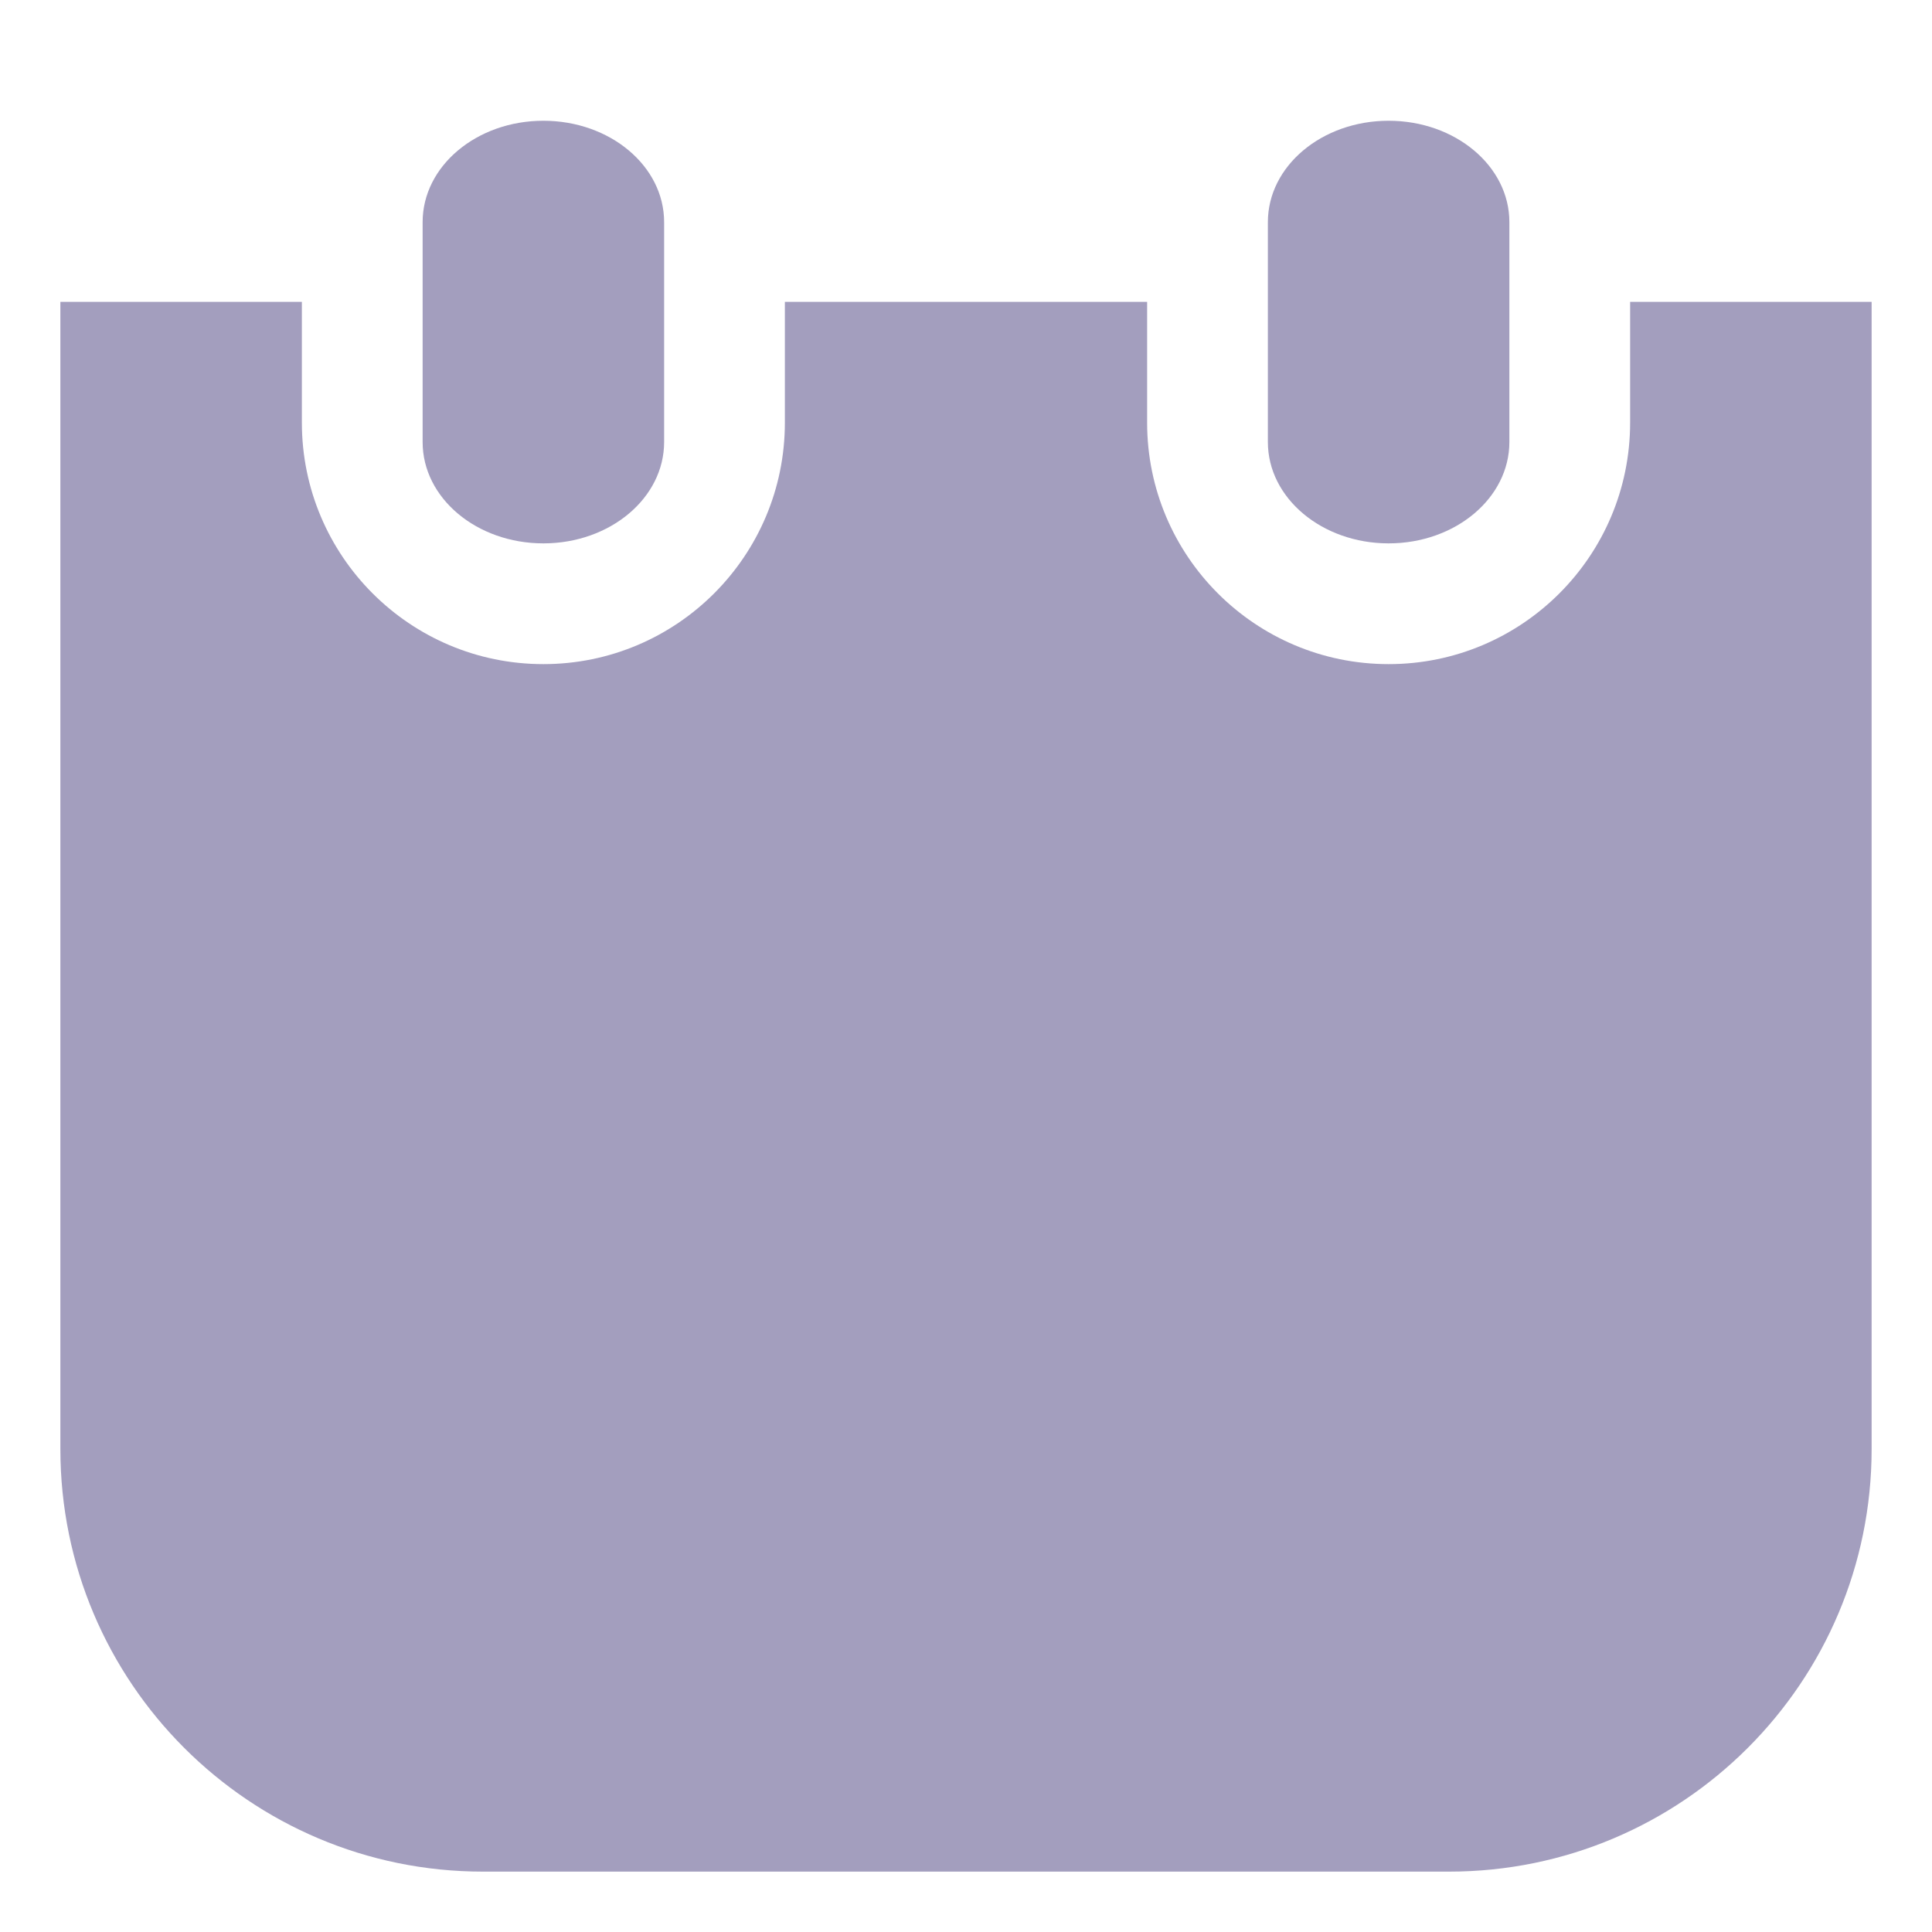 <?xml version="1.0" encoding="utf-8"?>
<!-- Generator: Adobe Illustrator 15.0.0, SVG Export Plug-In . SVG Version: 6.00 Build 0)  -->
<!DOCTYPE svg PUBLIC "-//W3C//DTD SVG 1.1//EN" "http://www.w3.org/Graphics/SVG/1.1/DTD/svg11.dtd">
<svg version="1.1" id="Layer_1" xmlns="http://www.w3.org/2000/svg" xmlns:xlink="http://www.w3.org/1999/xlink" x="0px" y="0px"
	 width="32px" height="32px" viewBox="0 0 32 32" enable-background="new 0 0 32 32" xml:space="preserve">
<path fill="#A39EBE" d="M9,9c1.105,0,2-0.751,2-1.679V3.679C11,2.751,10.105,2,9,2C7.895,2,7,2.751,7,3.679v3.643
	C7,8.249,7.895,9,9,9z"/>
<path fill="#A39EBE" d="M23,9c1.105,0,2-0.751,2-1.679V3.679C25,2.751,24.105,2,23,2s-2,0.751-2,1.679v3.643C21,8.249,21.896,9,23,9
	z"/>
<path fill="#250902" d="M25,16.038C25,15.464,24.537,15,23.963,15h-1.924C21.465,15,21,15.464,21,16.038v1.923
	C21,18.535,21.465,19,22.039,19h1.924C24.536,19,25,18.535,25,17.961V16.038z"/>
<path fill="#250902" d="M23.963,21h-1.926C21.465,21,21,21.465,21,22.039v1.924C21,24.535,21.465,25,22.037,25h1.926
	C24.535,25,25,24.535,25,23.963v-1.924C25,21.465,24.535,21,23.963,21z"/>
<path fill="#250902" d="M16.963,21h-1.925C14.464,21,14,21.465,14,22.039v1.924C14,24.535,14.464,25,15.038,25h1.925
	C17.535,25,18,24.535,18,23.963v-1.924C18,21.465,17.535,21,16.963,21z"/>
<path fill="#250902" d="M16.963,15h-1.925C14.464,15,14,15.465,14,16.039v1.924C14,18.535,14.464,19,15.038,19h1.925
	C17.535,19,18,18.535,18,17.963v-1.924C18,15.465,17.535,15,16.963,15z"/>
<path fill="#250902" d="M9.962,21H8.038C7.464,21,7,21.465,7,22.039v1.924C7,24.535,7.464,25,8.038,25h1.925
	C10.535,25,11,24.535,11,23.963v-1.924C11,21.465,10.535,21,9.962,21z"/>
<path fill="#250902" d="M9.962,15H8.038C7.464,15,7,15.465,7,16.039v1.924C7,18.535,7.464,19,8.038,19h1.925
	C10.535,19,11,18.535,11,17.963v-1.924C11,15.465,10.535,15,9.962,15z"/>
<path fill="#A39EBE" d="M19,5h-6v2c0,2.209-1.791,4-4,4S5,9.209,5,7V5H1v19c0,3.866,3.134,7,7,7h16c3.866,0,7-3.134,7-7V5h-4v2
	c0,2.209-1.791,4-4,4s-4-1.791-4-4V5z M27,13H5v11c0,1.656,1.343,3,3,3h16c1.656,0,3-1.344,3-3V13z"/>
</svg>
